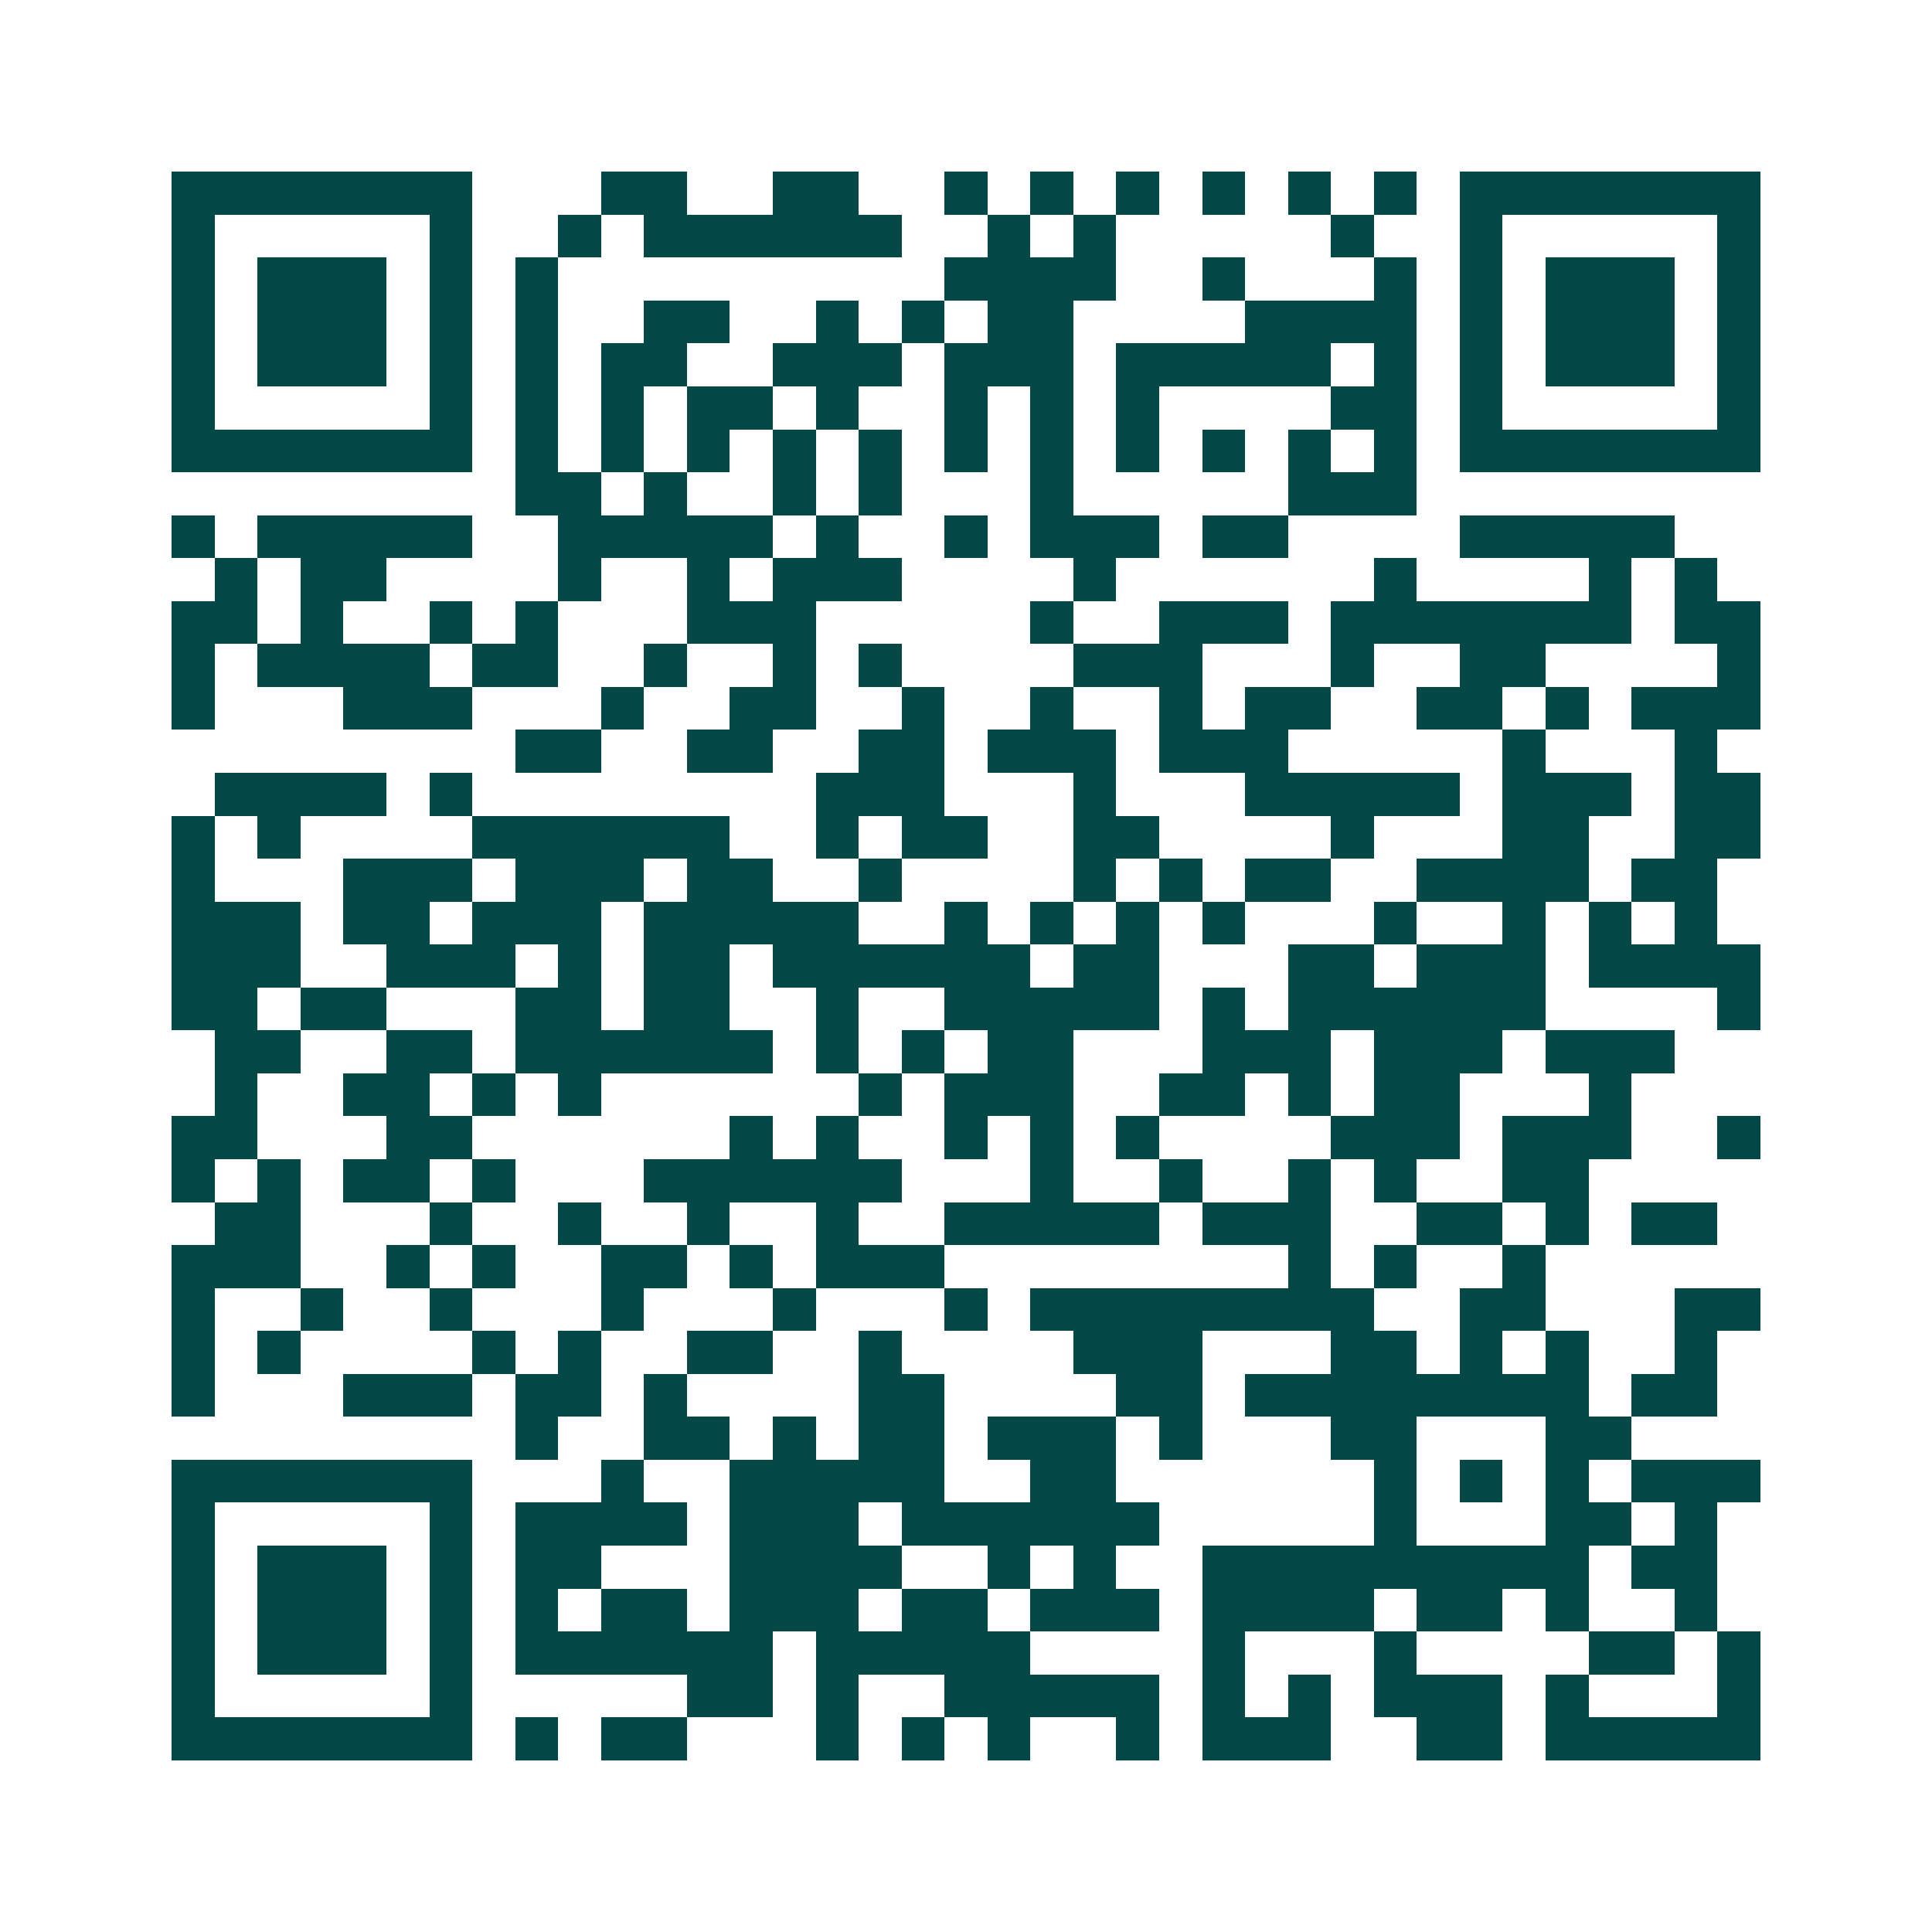 <svg xmlns="http://www.w3.org/2000/svg" width="200" height="200" viewBox="0 0 45 45" shape-rendering="crispEdges"><path fill="#ffffff" d="M0 0h45v45H0z"/><path stroke="#014847" d="M4 4.5h7m3 0h2m2 0h2m2 0h1m1 0h1m1 0h1m1 0h1m1 0h1m1 0h1m1 0h7M4 5.5h1m5 0h1m2 0h1m1 0h6m2 0h1m1 0h1m5 0h1m2 0h1m5 0h1M4 6.5h1m1 0h3m1 0h1m1 0h1m9 0h4m2 0h1m3 0h1m1 0h1m1 0h3m1 0h1M4 7.5h1m1 0h3m1 0h1m1 0h1m2 0h2m2 0h1m1 0h1m1 0h2m4 0h4m1 0h1m1 0h3m1 0h1M4 8.5h1m1 0h3m1 0h1m1 0h1m1 0h2m2 0h3m1 0h3m1 0h5m1 0h1m1 0h1m1 0h3m1 0h1M4 9.5h1m5 0h1m1 0h1m1 0h1m1 0h2m1 0h1m2 0h1m1 0h1m1 0h1m4 0h2m1 0h1m5 0h1M4 10.5h7m1 0h1m1 0h1m1 0h1m1 0h1m1 0h1m1 0h1m1 0h1m1 0h1m1 0h1m1 0h1m1 0h1m1 0h7M12 11.5h2m1 0h1m2 0h1m1 0h1m3 0h1m5 0h3M4 12.5h1m1 0h5m2 0h5m1 0h1m2 0h1m1 0h3m1 0h2m4 0h5M5 13.5h1m1 0h2m4 0h1m2 0h1m1 0h3m4 0h1m6 0h1m4 0h1m1 0h1M4 14.5h2m1 0h1m2 0h1m1 0h1m3 0h3m5 0h1m2 0h3m1 0h7m1 0h2M4 15.5h1m1 0h4m1 0h2m2 0h1m2 0h1m1 0h1m4 0h3m3 0h1m2 0h2m4 0h1M4 16.5h1m3 0h3m3 0h1m2 0h2m2 0h1m2 0h1m2 0h1m1 0h2m2 0h2m1 0h1m1 0h3M12 17.5h2m2 0h2m2 0h2m1 0h3m1 0h3m5 0h1m3 0h1M5 18.5h4m1 0h1m8 0h3m3 0h1m3 0h5m1 0h3m1 0h2M4 19.5h1m1 0h1m4 0h6m2 0h1m1 0h2m2 0h2m4 0h1m3 0h2m2 0h2M4 20.5h1m3 0h3m1 0h3m1 0h2m2 0h1m4 0h1m1 0h1m1 0h2m2 0h4m1 0h2M4 21.5h3m1 0h2m1 0h3m1 0h5m2 0h1m1 0h1m1 0h1m1 0h1m3 0h1m2 0h1m1 0h1m1 0h1M4 22.5h3m2 0h3m1 0h1m1 0h2m1 0h6m1 0h2m3 0h2m1 0h3m1 0h4M4 23.5h2m1 0h2m3 0h2m1 0h2m2 0h1m2 0h5m1 0h1m1 0h6m4 0h1M5 24.5h2m2 0h2m1 0h6m1 0h1m1 0h1m1 0h2m3 0h3m1 0h3m1 0h3M5 25.5h1m2 0h2m1 0h1m1 0h1m6 0h1m1 0h3m2 0h2m1 0h1m1 0h2m3 0h1M4 26.5h2m3 0h2m6 0h1m1 0h1m2 0h1m1 0h1m1 0h1m4 0h3m1 0h3m2 0h1M4 27.5h1m1 0h1m1 0h2m1 0h1m3 0h6m3 0h1m2 0h1m2 0h1m1 0h1m2 0h2M5 28.5h2m3 0h1m2 0h1m2 0h1m2 0h1m2 0h5m1 0h3m2 0h2m1 0h1m1 0h2M4 29.5h3m2 0h1m1 0h1m2 0h2m1 0h1m1 0h3m8 0h1m1 0h1m2 0h1M4 30.5h1m2 0h1m2 0h1m3 0h1m3 0h1m3 0h1m1 0h8m2 0h2m3 0h2M4 31.5h1m1 0h1m4 0h1m1 0h1m2 0h2m2 0h1m4 0h3m3 0h2m1 0h1m1 0h1m2 0h1M4 32.5h1m3 0h3m1 0h2m1 0h1m4 0h2m4 0h2m1 0h8m1 0h2M12 33.5h1m2 0h2m1 0h1m1 0h2m1 0h3m1 0h1m3 0h2m3 0h2M4 34.5h7m3 0h1m2 0h5m2 0h2m6 0h1m1 0h1m1 0h1m1 0h3M4 35.5h1m5 0h1m1 0h4m1 0h3m1 0h6m5 0h1m3 0h2m1 0h1M4 36.5h1m1 0h3m1 0h1m1 0h2m3 0h4m2 0h1m1 0h1m2 0h9m1 0h2M4 37.5h1m1 0h3m1 0h1m1 0h1m1 0h2m1 0h3m1 0h2m1 0h3m1 0h4m1 0h2m1 0h1m2 0h1M4 38.5h1m1 0h3m1 0h1m1 0h6m1 0h5m4 0h1m3 0h1m4 0h2m1 0h1M4 39.5h1m5 0h1m5 0h2m1 0h1m2 0h5m1 0h1m1 0h1m1 0h3m1 0h1m3 0h1M4 40.5h7m1 0h1m1 0h2m3 0h1m1 0h1m1 0h1m2 0h1m1 0h3m2 0h2m1 0h5"/></svg>
